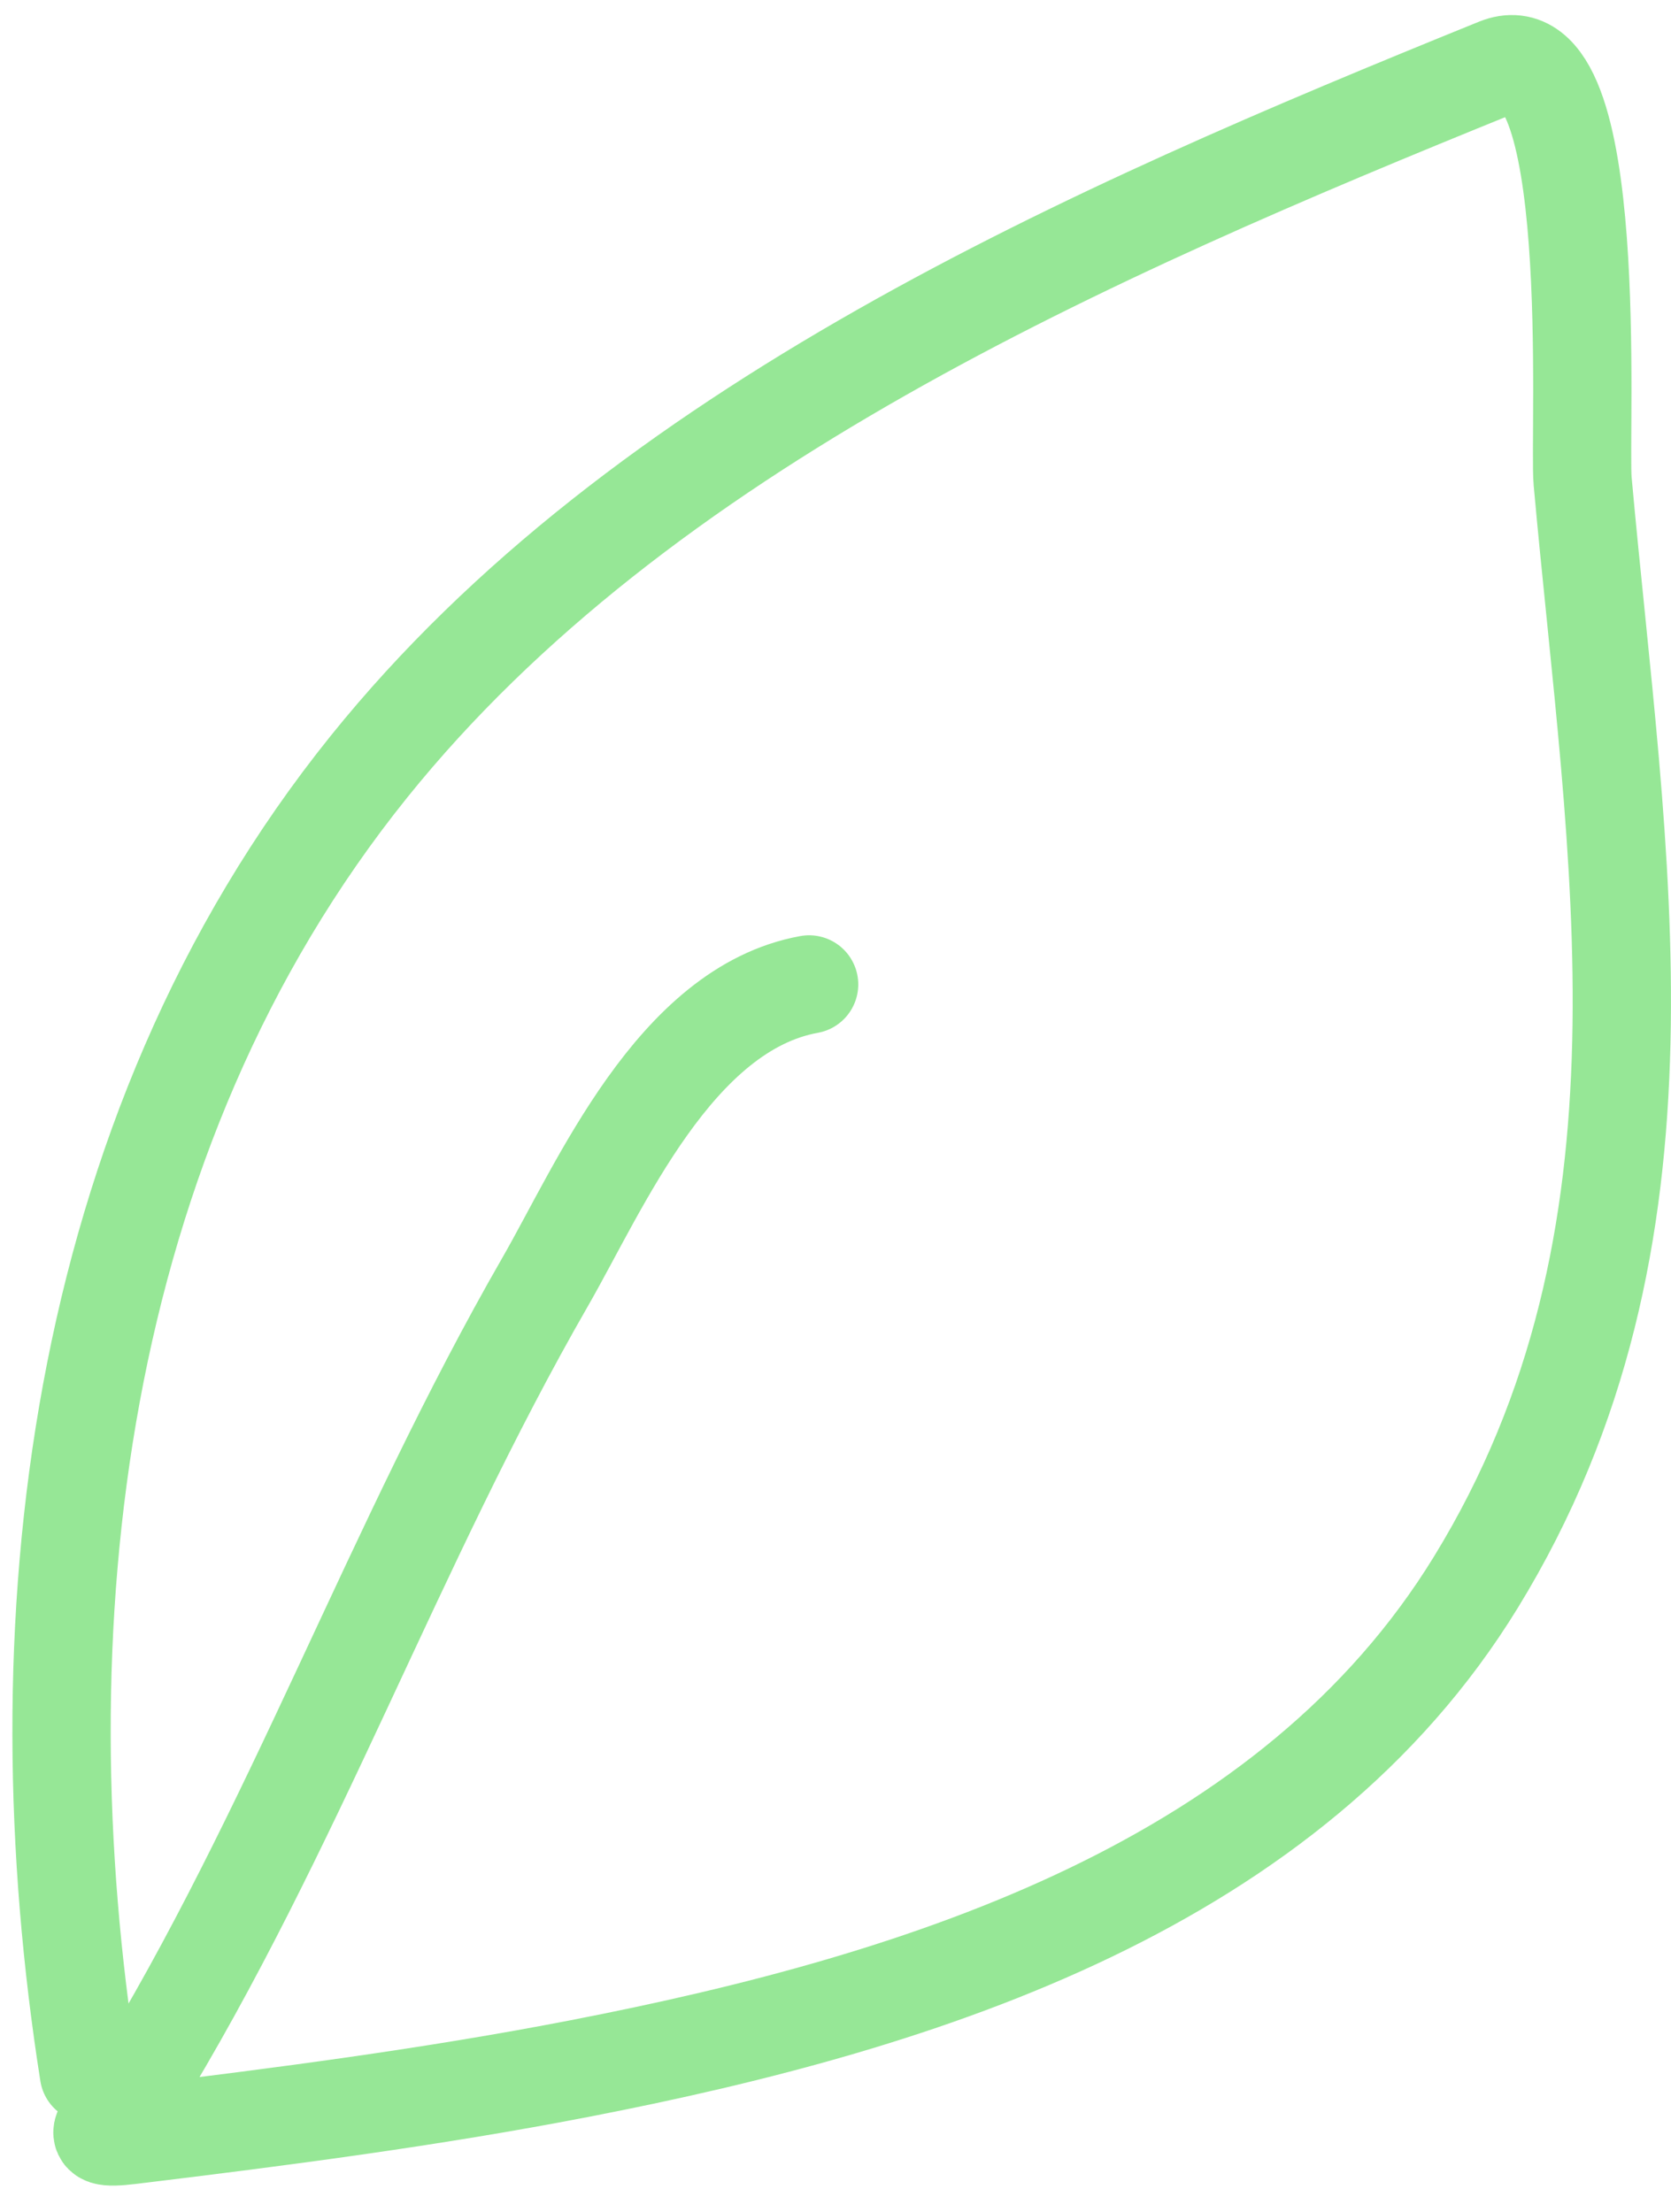 <svg width="34" height="45" viewBox="0 0 34 45" fill="none" xmlns="http://www.w3.org/2000/svg">
<path d="M1.809 42.183C0.396 33.213 1.456 23.116 7.508 15.597C13.043 8.719 22.116 4.755 30.466 1.369C32.603 0.502 32.118 8.851 32.202 9.788C32.886 17.404 34.342 25.162 30.031 32.188C26.278 38.307 18.933 40.701 11.795 42.084C8.778 42.669 5.707 43.068 2.65 43.438C1.561 43.57 2.305 43.22 2.731 42.527C5.972 37.259 8.012 31.436 11.09 26.084C12.213 24.13 13.732 20.524 16.463 20.028" stroke="#96E796" stroke-width="2" stroke-linecap="round"/>
</svg>
